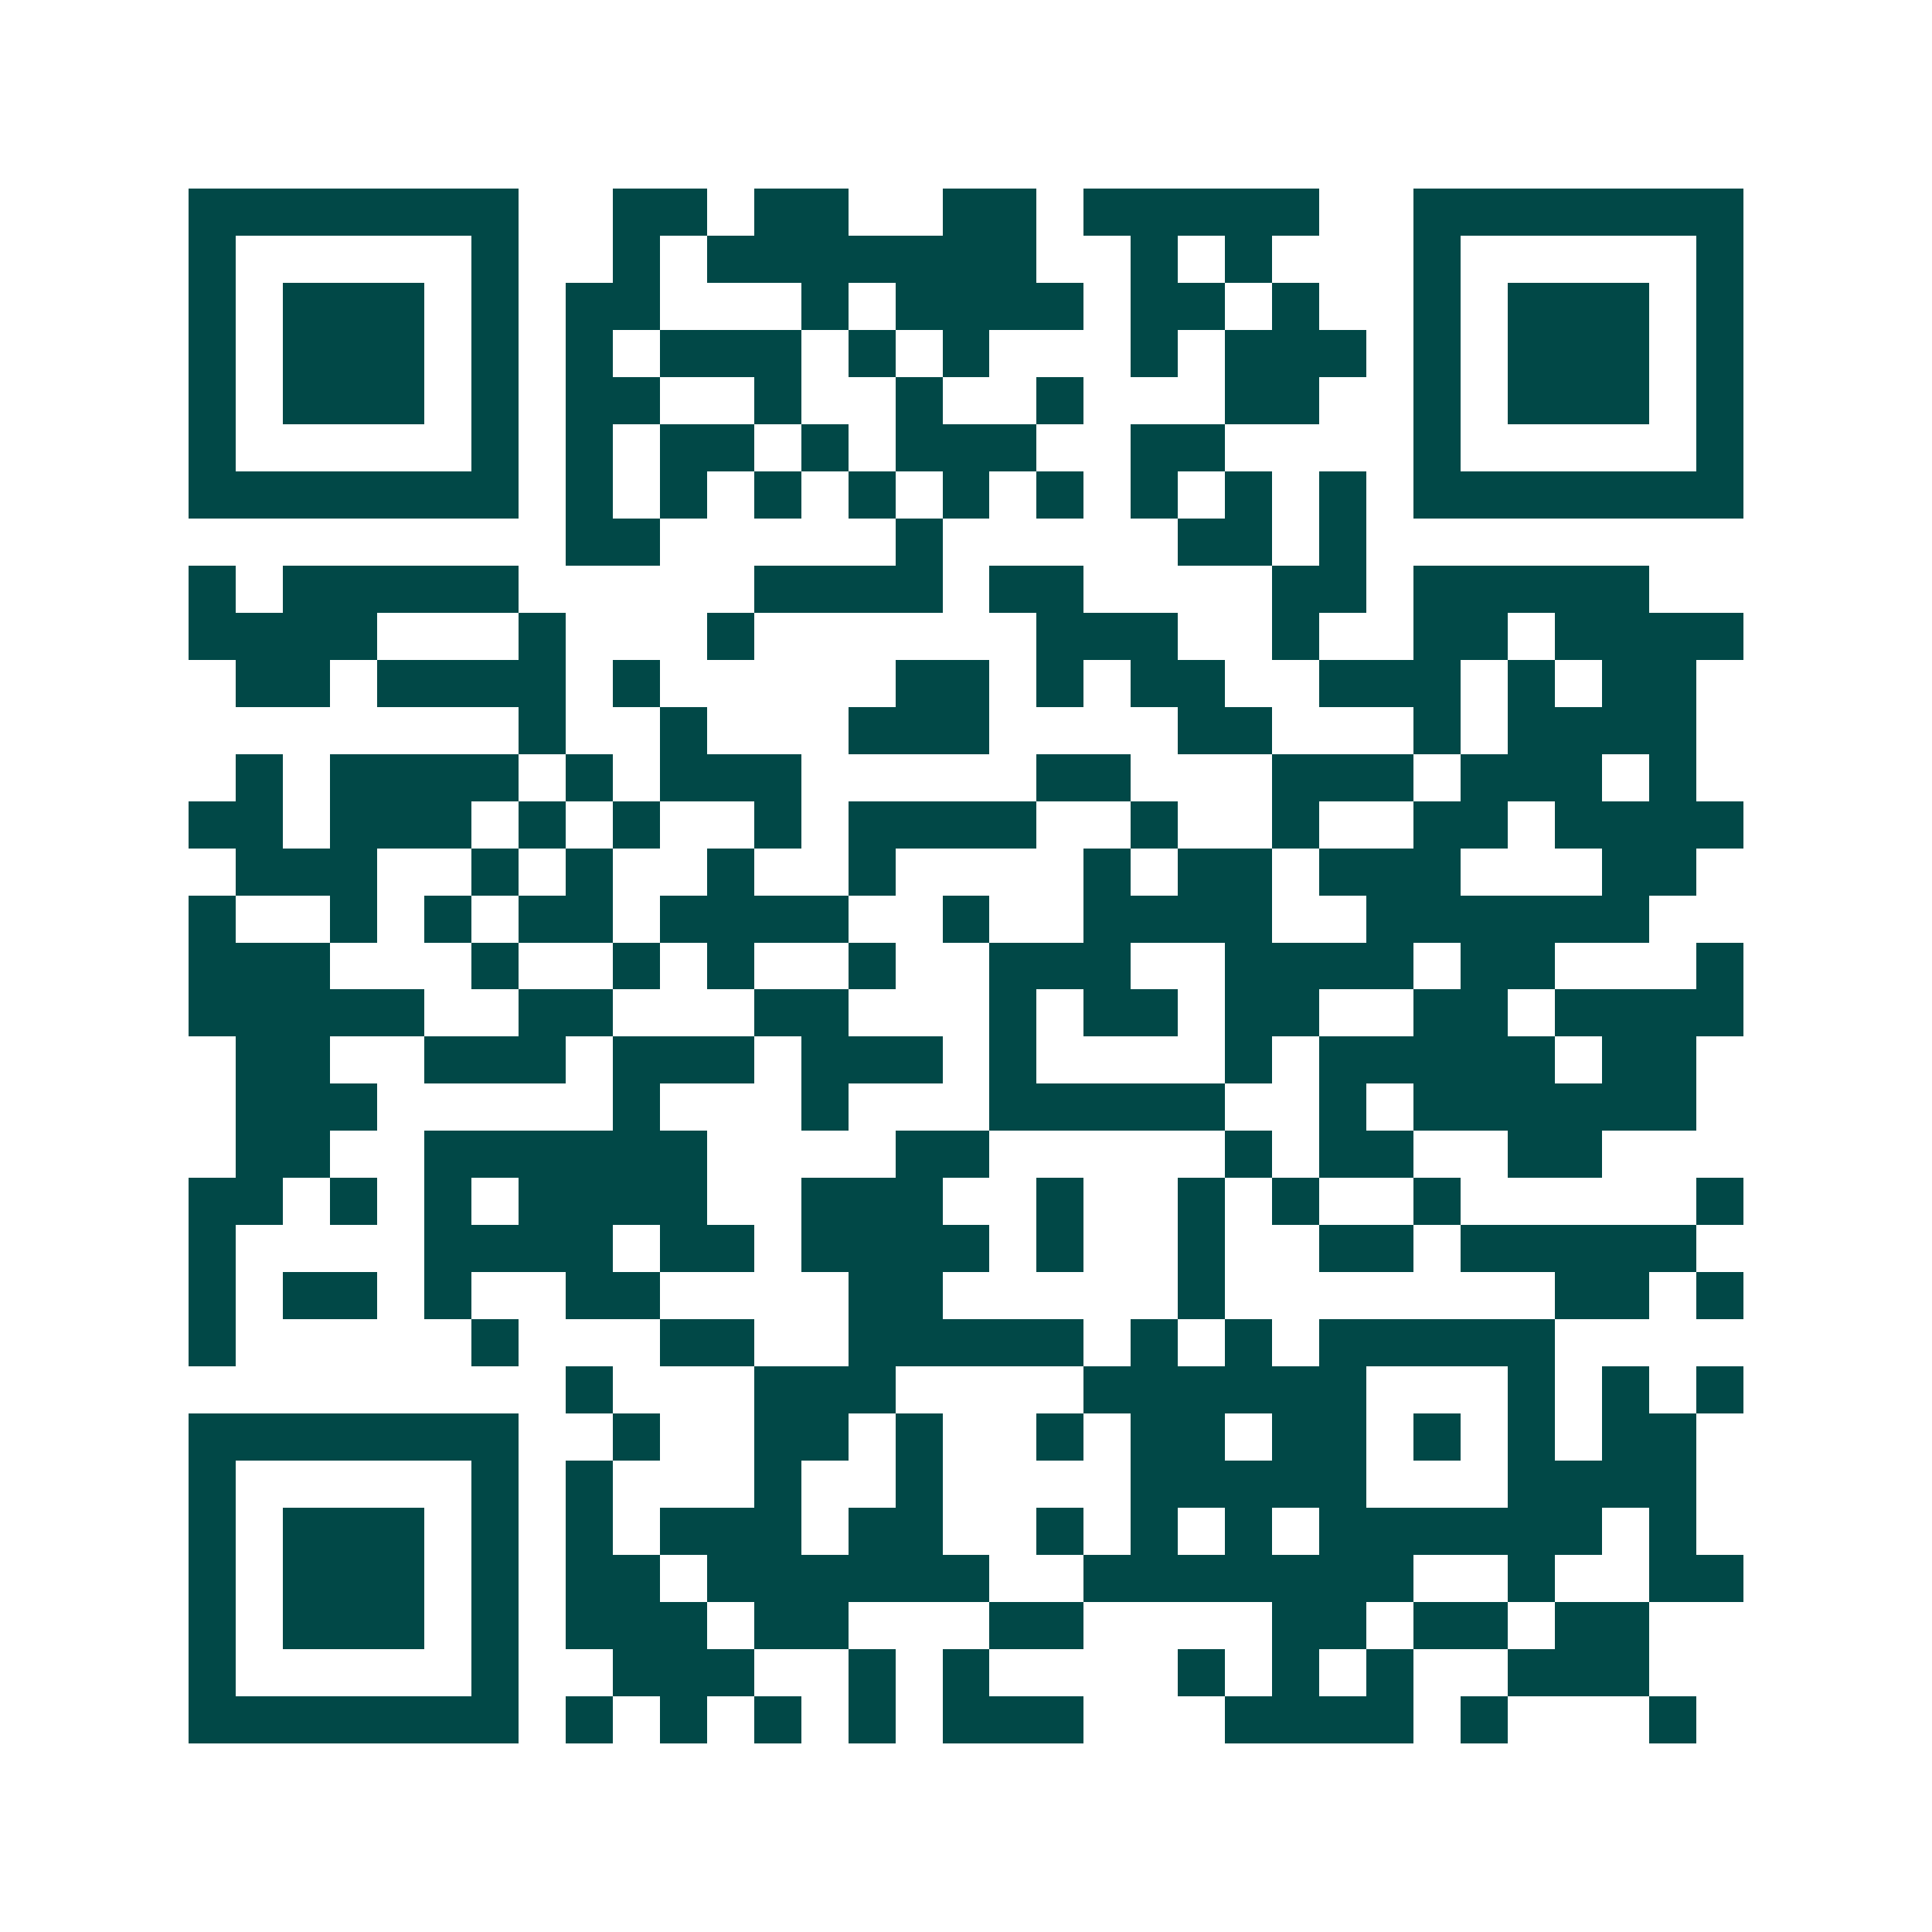 <svg xmlns="http://www.w3.org/2000/svg" width="200" height="200" viewBox="0 0 41 41" shape-rendering="crispEdges"><path fill="#ffffff" d="M0 0h41v41H0z"/><path stroke="#014847" d="M4 4.5h7m2 0h2m1 0h2m2 0h2m1 0h5m2 0h7M4 5.5h1m5 0h1m2 0h1m1 0h7m2 0h1m1 0h1m3 0h1m5 0h1M4 6.5h1m1 0h3m1 0h1m1 0h2m3 0h1m1 0h4m1 0h2m1 0h1m2 0h1m1 0h3m1 0h1M4 7.5h1m1 0h3m1 0h1m1 0h1m1 0h3m1 0h1m1 0h1m3 0h1m1 0h3m1 0h1m1 0h3m1 0h1M4 8.5h1m1 0h3m1 0h1m1 0h2m2 0h1m2 0h1m2 0h1m3 0h2m2 0h1m1 0h3m1 0h1M4 9.5h1m5 0h1m1 0h1m1 0h2m1 0h1m1 0h3m2 0h2m4 0h1m5 0h1M4 10.5h7m1 0h1m1 0h1m1 0h1m1 0h1m1 0h1m1 0h1m1 0h1m1 0h1m1 0h1m1 0h7M12 11.5h2m5 0h1m5 0h2m1 0h1M4 12.5h1m1 0h5m5 0h4m1 0h2m4 0h2m1 0h5M4 13.5h4m3 0h1m3 0h1m6 0h3m2 0h1m2 0h2m1 0h4M5 14.5h2m1 0h4m1 0h1m5 0h2m1 0h1m1 0h2m2 0h3m1 0h1m1 0h2M11 15.5h1m2 0h1m3 0h3m4 0h2m3 0h1m1 0h4M5 16.5h1m1 0h4m1 0h1m1 0h3m5 0h2m3 0h3m1 0h3m1 0h1M4 17.5h2m1 0h3m1 0h1m1 0h1m2 0h1m1 0h4m2 0h1m2 0h1m2 0h2m1 0h4M5 18.5h3m2 0h1m1 0h1m2 0h1m2 0h1m4 0h1m1 0h2m1 0h3m3 0h2M4 19.5h1m2 0h1m1 0h1m1 0h2m1 0h4m2 0h1m2 0h4m2 0h6M4 20.5h3m3 0h1m2 0h1m1 0h1m2 0h1m2 0h3m2 0h4m1 0h2m3 0h1M4 21.5h5m2 0h2m3 0h2m3 0h1m1 0h2m1 0h2m2 0h2m1 0h4M5 22.5h2m2 0h3m1 0h3m1 0h3m1 0h1m4 0h1m1 0h5m1 0h2M5 23.5h3m5 0h1m3 0h1m3 0h5m2 0h1m1 0h6M5 24.5h2m2 0h6m4 0h2m5 0h1m1 0h2m2 0h2M4 25.5h2m1 0h1m1 0h1m1 0h4m2 0h3m2 0h1m2 0h1m1 0h1m2 0h1m5 0h1M4 26.5h1m4 0h4m1 0h2m1 0h4m1 0h1m2 0h1m2 0h2m1 0h5M4 27.5h1m1 0h2m1 0h1m2 0h2m4 0h2m5 0h1m7 0h2m1 0h1M4 28.5h1m5 0h1m3 0h2m2 0h5m1 0h1m1 0h1m1 0h5M12 29.5h1m3 0h3m4 0h6m3 0h1m1 0h1m1 0h1M4 30.5h7m2 0h1m2 0h2m1 0h1m2 0h1m1 0h2m1 0h2m1 0h1m1 0h1m1 0h2M4 31.5h1m5 0h1m1 0h1m3 0h1m2 0h1m4 0h5m3 0h4M4 32.5h1m1 0h3m1 0h1m1 0h1m1 0h3m1 0h2m2 0h1m1 0h1m1 0h1m1 0h6m1 0h1M4 33.5h1m1 0h3m1 0h1m1 0h2m1 0h6m2 0h7m2 0h1m2 0h2M4 34.5h1m1 0h3m1 0h1m1 0h3m1 0h2m3 0h2m4 0h2m1 0h2m1 0h2M4 35.5h1m5 0h1m2 0h3m2 0h1m1 0h1m4 0h1m1 0h1m1 0h1m2 0h3M4 36.5h7m1 0h1m1 0h1m1 0h1m1 0h1m1 0h3m3 0h4m1 0h1m3 0h1"/></svg>
